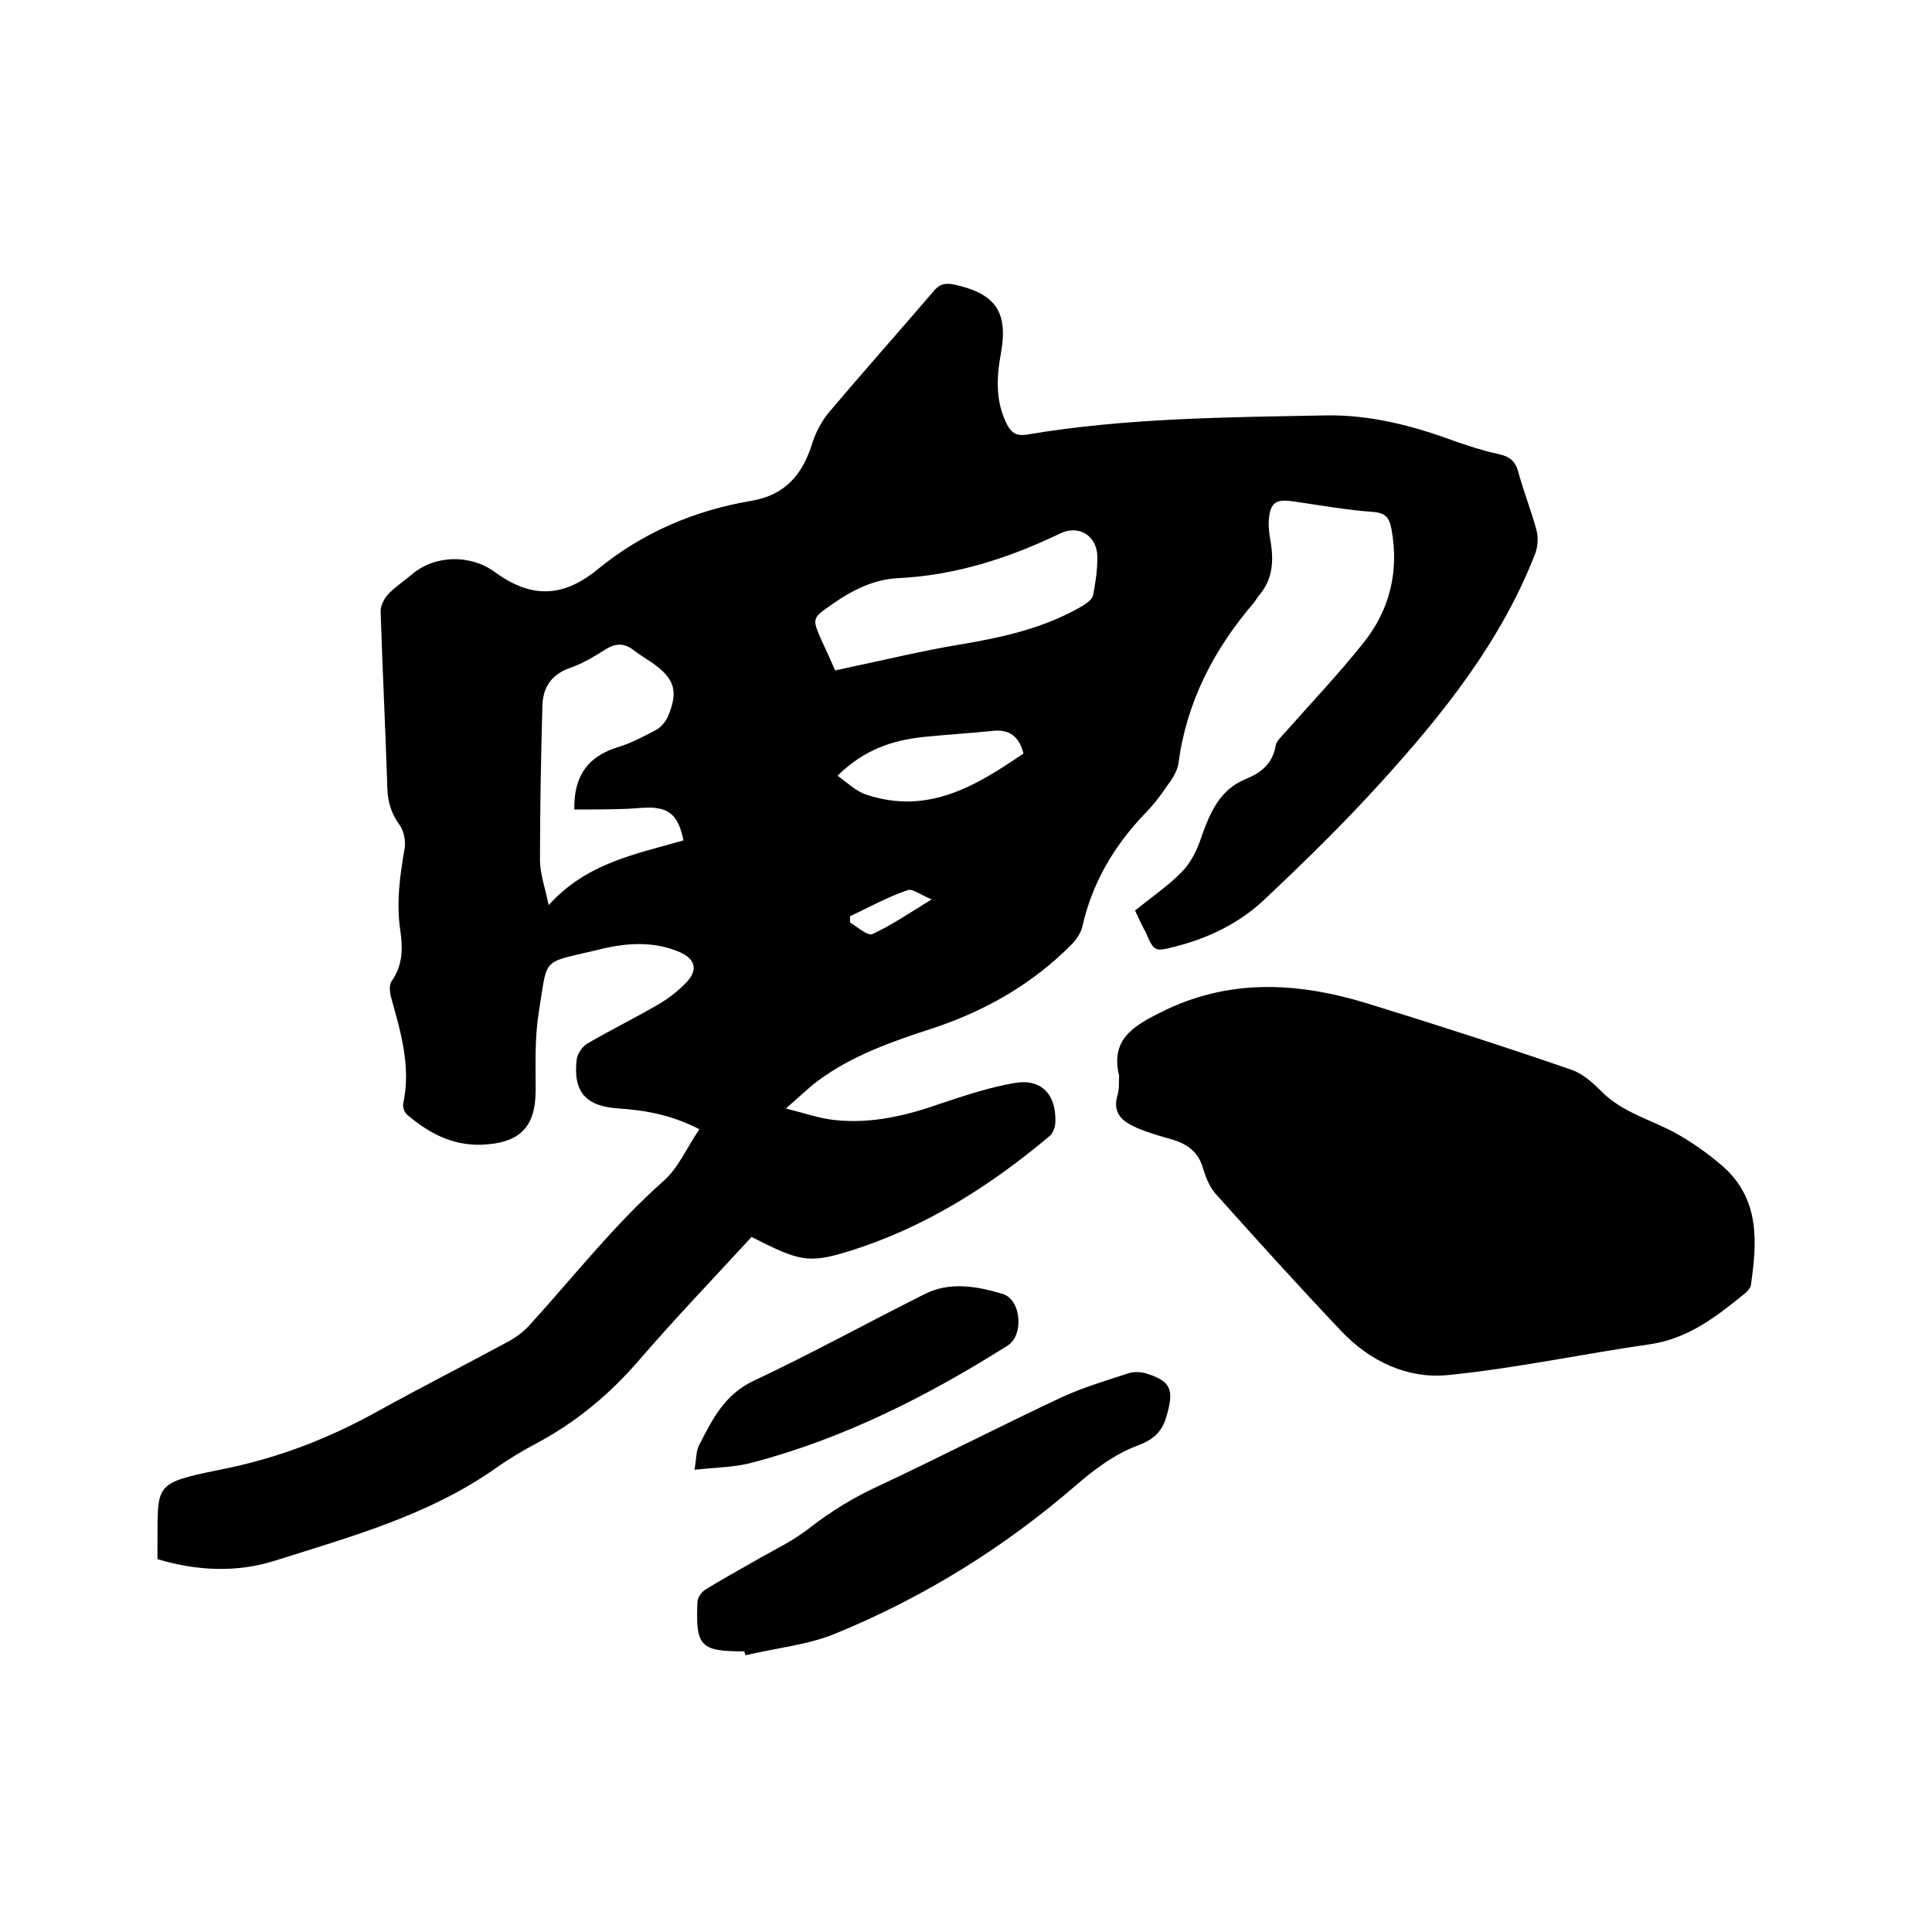 <svg enable-background="new 0 0 400 400" viewBox="0 0 400 400" xmlns="http://www.w3.org/2000/svg"><path d="m235 188.5c3.5-2.8 7-5.2 9.8-8.1 1.8-1.9 3.1-4.5 3.9-7 1.8-5.1 3.8-9.9 9.2-12.1 3.2-1.3 5.6-3.2 6.2-6.9.2-1 1.2-1.9 2-2.8 5.4-6.1 11-12 16.1-18.4 5.5-6.8 7.5-14.8 5.9-23.6-.4-2.2-1.1-3.4-3.7-3.6-5.6-.4-11.1-1.4-16.7-2.2-3.5-.5-4.7.2-5 3.8-.1 1.5.1 3.2.4 4.7.6 3.9.4 7.6-2.3 10.8-.5.6-.8 1.2-1.3 1.8-8.2 9.6-13.8 20.4-15.5 33-.2 1.8-1.4 3.5-2.5 5-1.4 2.1-3 4.1-4.8 5.9-6.2 6.6-10.6 14.1-12.6 23-.3 1.3-1.2 2.7-2.2 3.7-8.1 8.2-17.9 13.8-28.8 17.4-8.3 2.7-16.7 5.6-23.8 10.9-2 1.5-3.8 3.3-6.6 5.7 4 1 7.1 2.1 10.2 2.4 7.5.8 14.7-.9 21.8-3.4 5.1-1.7 10.2-3.4 15.5-4.3 5.5-.9 8.5 2.5 8.3 8.1 0 1-.5 2.4-1.3 3-12.4 10.4-26 19-41.6 23.8-8.4 2.6-10.3 1.9-20-3-7.7 8.4-15.6 16.6-23.1 25.3-6.1 7.1-13 12.9-21.2 17.3-3 1.6-5.9 3.3-8.7 5.3-13.8 9.7-29.8 14.1-45.6 19.1-7.9 2.5-16.1 2.2-24.4-.3 0-1 0-2.1 0-3.1.1-12.4-.9-12.6 12.9-15.4 11.7-2.3 22.2-6.3 32.5-12 9.2-5.1 18.5-9.8 27.7-14.8 1.4-.8 2.8-1.9 3.9-3.1 9.2-10.1 17.6-20.9 27.9-30 3-2.7 4.7-6.8 7.3-10.6-5.8-3-11.1-3.9-16.6-4.3-6.9-.4-9.6-3.4-8.8-10.2.2-1.2 1.2-2.7 2.3-3.3 4.8-2.8 9.9-5.3 14.7-8.1 2.2-1.3 4.2-2.9 5.9-4.7 2.2-2.5 1.6-4.6-1.4-6-5.4-2.4-11.1-2-16.5-.7-12.6 3.1-10.9 1.1-12.9 13.4-.8 5.2-.6 10.5-.6 15.8 0 7.8-3.4 11-11.2 11.3-6.2.2-11-2.5-15.4-6.2-.6-.5-1-1.7-.8-2.4 1.6-7.6-.5-14.6-2.5-21.8-.3-1.1-.5-2.7.1-3.5 2.3-3.2 2.3-6.8 1.8-10.3-.9-5.9-.1-11.6.9-17.3.2-1.5-.2-3.4-1-4.6-1.7-2.3-2.5-4.7-2.6-7.6-.4-12.3-1-24.5-1.4-36.8 0-1.1.7-2.5 1.5-3.4 1.4-1.5 3.2-2.7 4.9-4.1 4.7-4.1 12.1-4.3 17.2-.6 7.5 5.5 14.1 5.4 21.3-.5 9.3-7.6 20-12.2 31.8-14.2 7.2-1.2 10.7-5.6 12.7-12 .7-2.2 1.9-4.5 3.4-6.3 7.1-8.4 14.4-16.6 21.6-25 1.2-1.5 2.3-1.9 4.3-1.5 8.7 1.9 11.3 5.7 9.7 14.4-.9 5-1.1 9.9 1.3 14.6.9 1.7 1.9 2.4 4 2.1 20.6-3.5 41.5-3.6 62.3-4 8.9-.1 17.6 2.1 26 5.2 3.1 1.1 6.2 2.1 9.4 2.8 2.4.5 3.6 1.5 4.2 3.9 1.1 4 2.6 7.8 3.7 11.8.4 1.5.3 3.3-.2 4.8-7.1 18.3-19.1 33.3-32.1 47.6-7.7 8.5-16 16.6-24.4 24.5-5 4.6-11.2 7.6-17.8 9.3-4.6 1.2-4.6 1.2-6.4-2.9-.8-1.4-1.5-3-2.2-4.5zm-116.1-20.9c-.1-7.1 2.9-11 9-12.9 2.7-.8 5.3-2.2 7.8-3.5 1.1-.6 2.1-1.7 2.6-2.9 2.2-5.2 1.4-7.8-3.3-11.1-1.2-.8-2.5-1.6-3.7-2.5-2-1.6-3.8-1.6-6-.2-2.4 1.5-4.9 3-7.6 3.9-3.7 1.4-5.3 4.1-5.4 7.7-.3 10.7-.5 21.3-.5 32 0 2.7 1 5.5 1.8 9.3 7.9-8.8 18.2-10.6 27.9-13.4-1-5-2.8-6.7-7-6.8-2 0-4 .3-6 .3-3.2.1-6.3.1-9.6.1zm54-28.8c.9-.2 1.6-.3 2.3-.5 7.7-1.6 15.4-3.5 23.2-4.8 9-1.5 17.8-3.4 25.8-8.1.8-.5 1.9-1.3 2.1-2.1.5-2.6.9-5.2.9-7.9 0-4.4-3.7-6.8-7.6-5-10.6 5.1-21.6 8.7-33.6 9.3-5 .2-9.6 2.5-13.7 5.4-4.2 2.9-4.2 2.9-2.2 7.5 1 2.1 1.9 4.1 2.8 6.2zm.5 21.8c2.1 1.5 3.8 3.2 5.9 3.9 12.8 4.3 22.8-1.8 32.6-8.5-.9-3.5-2.9-5-6.1-4.7-4.9.5-9.9.8-14.8 1.3-6.3.7-12.1 2.6-17.6 8zm2.6 29.1v1.3c1.5.9 3.6 2.8 4.6 2.4 3.9-1.8 7.6-4.3 12.3-7.2-2.3-.9-4-2.3-5-1.9-4.1 1.4-7.9 3.5-11.9 5.4z"/><path d="m231.7 222.7c-1.8-7.4 2.8-10.2 8.6-13.1 13.9-7 28-6.3 42.3-2 14.3 4.4 28.6 9 42.8 13.9 2.3.8 4.4 2.7 6.1 4.4 4.4 4.5 10.4 5.9 15.6 8.8 3.4 1.9 6.6 4.2 9.5 6.7 7.8 6.8 7.2 15.7 5.9 24.7-.1.5-.6 1.1-1 1.5-5.9 4.8-11.8 9.5-19.8 10.7-14 2-27.9 5-42 6.4-8.4.8-16.1-2.9-22-9.1-8.8-9.3-17.4-18.8-25.9-28.3-1.3-1.4-2.1-3.4-2.7-5.3-1-3.8-3.7-5.4-7.2-6.3-2.4-.7-4.9-1.4-7.2-2.5-2.5-1.2-4.3-2.9-3.4-6.2.5-1.5.3-3 .4-4.3z"/><path d="m154.1 341.9c-9.1 0-10.1-1-9.7-10.2 0-.9.8-2 1.5-2.5 3.2-2 6.5-3.8 9.8-5.7 4.1-2.4 8.5-4.4 12.1-7.3 4.4-3.4 9-6.2 14-8.5 12.8-6 25.4-12.5 38.2-18.5 4.4-2 9.1-3.4 13.7-4.9 1-.3 2.3-.3 3.4 0 5.3 1.6 6 3.3 4.5 8.6-.9 3.4-2.6 5.1-6.1 6.4-4.6 1.7-8.9 4.9-12.6 8.1-15 13-31.6 23.3-49.9 30.8-5.8 2.4-12.4 3-18.6 4.5-.2-.2-.2-.5-.3-.8z"/><path d="m143.8 304.3c.4-2.4.3-4 1-5.2 2.7-5.3 5.3-10.5 11.4-13.3 11.9-5.6 23.5-12 35.3-17.9 5.2-2.6 10.8-1.6 16.1 0 3.9 1.2 4.4 8.6 1 10.7-16.5 10.4-33.8 19.2-52.8 24.2-3.6 1-7.5 1-12 1.5z"/></svg>